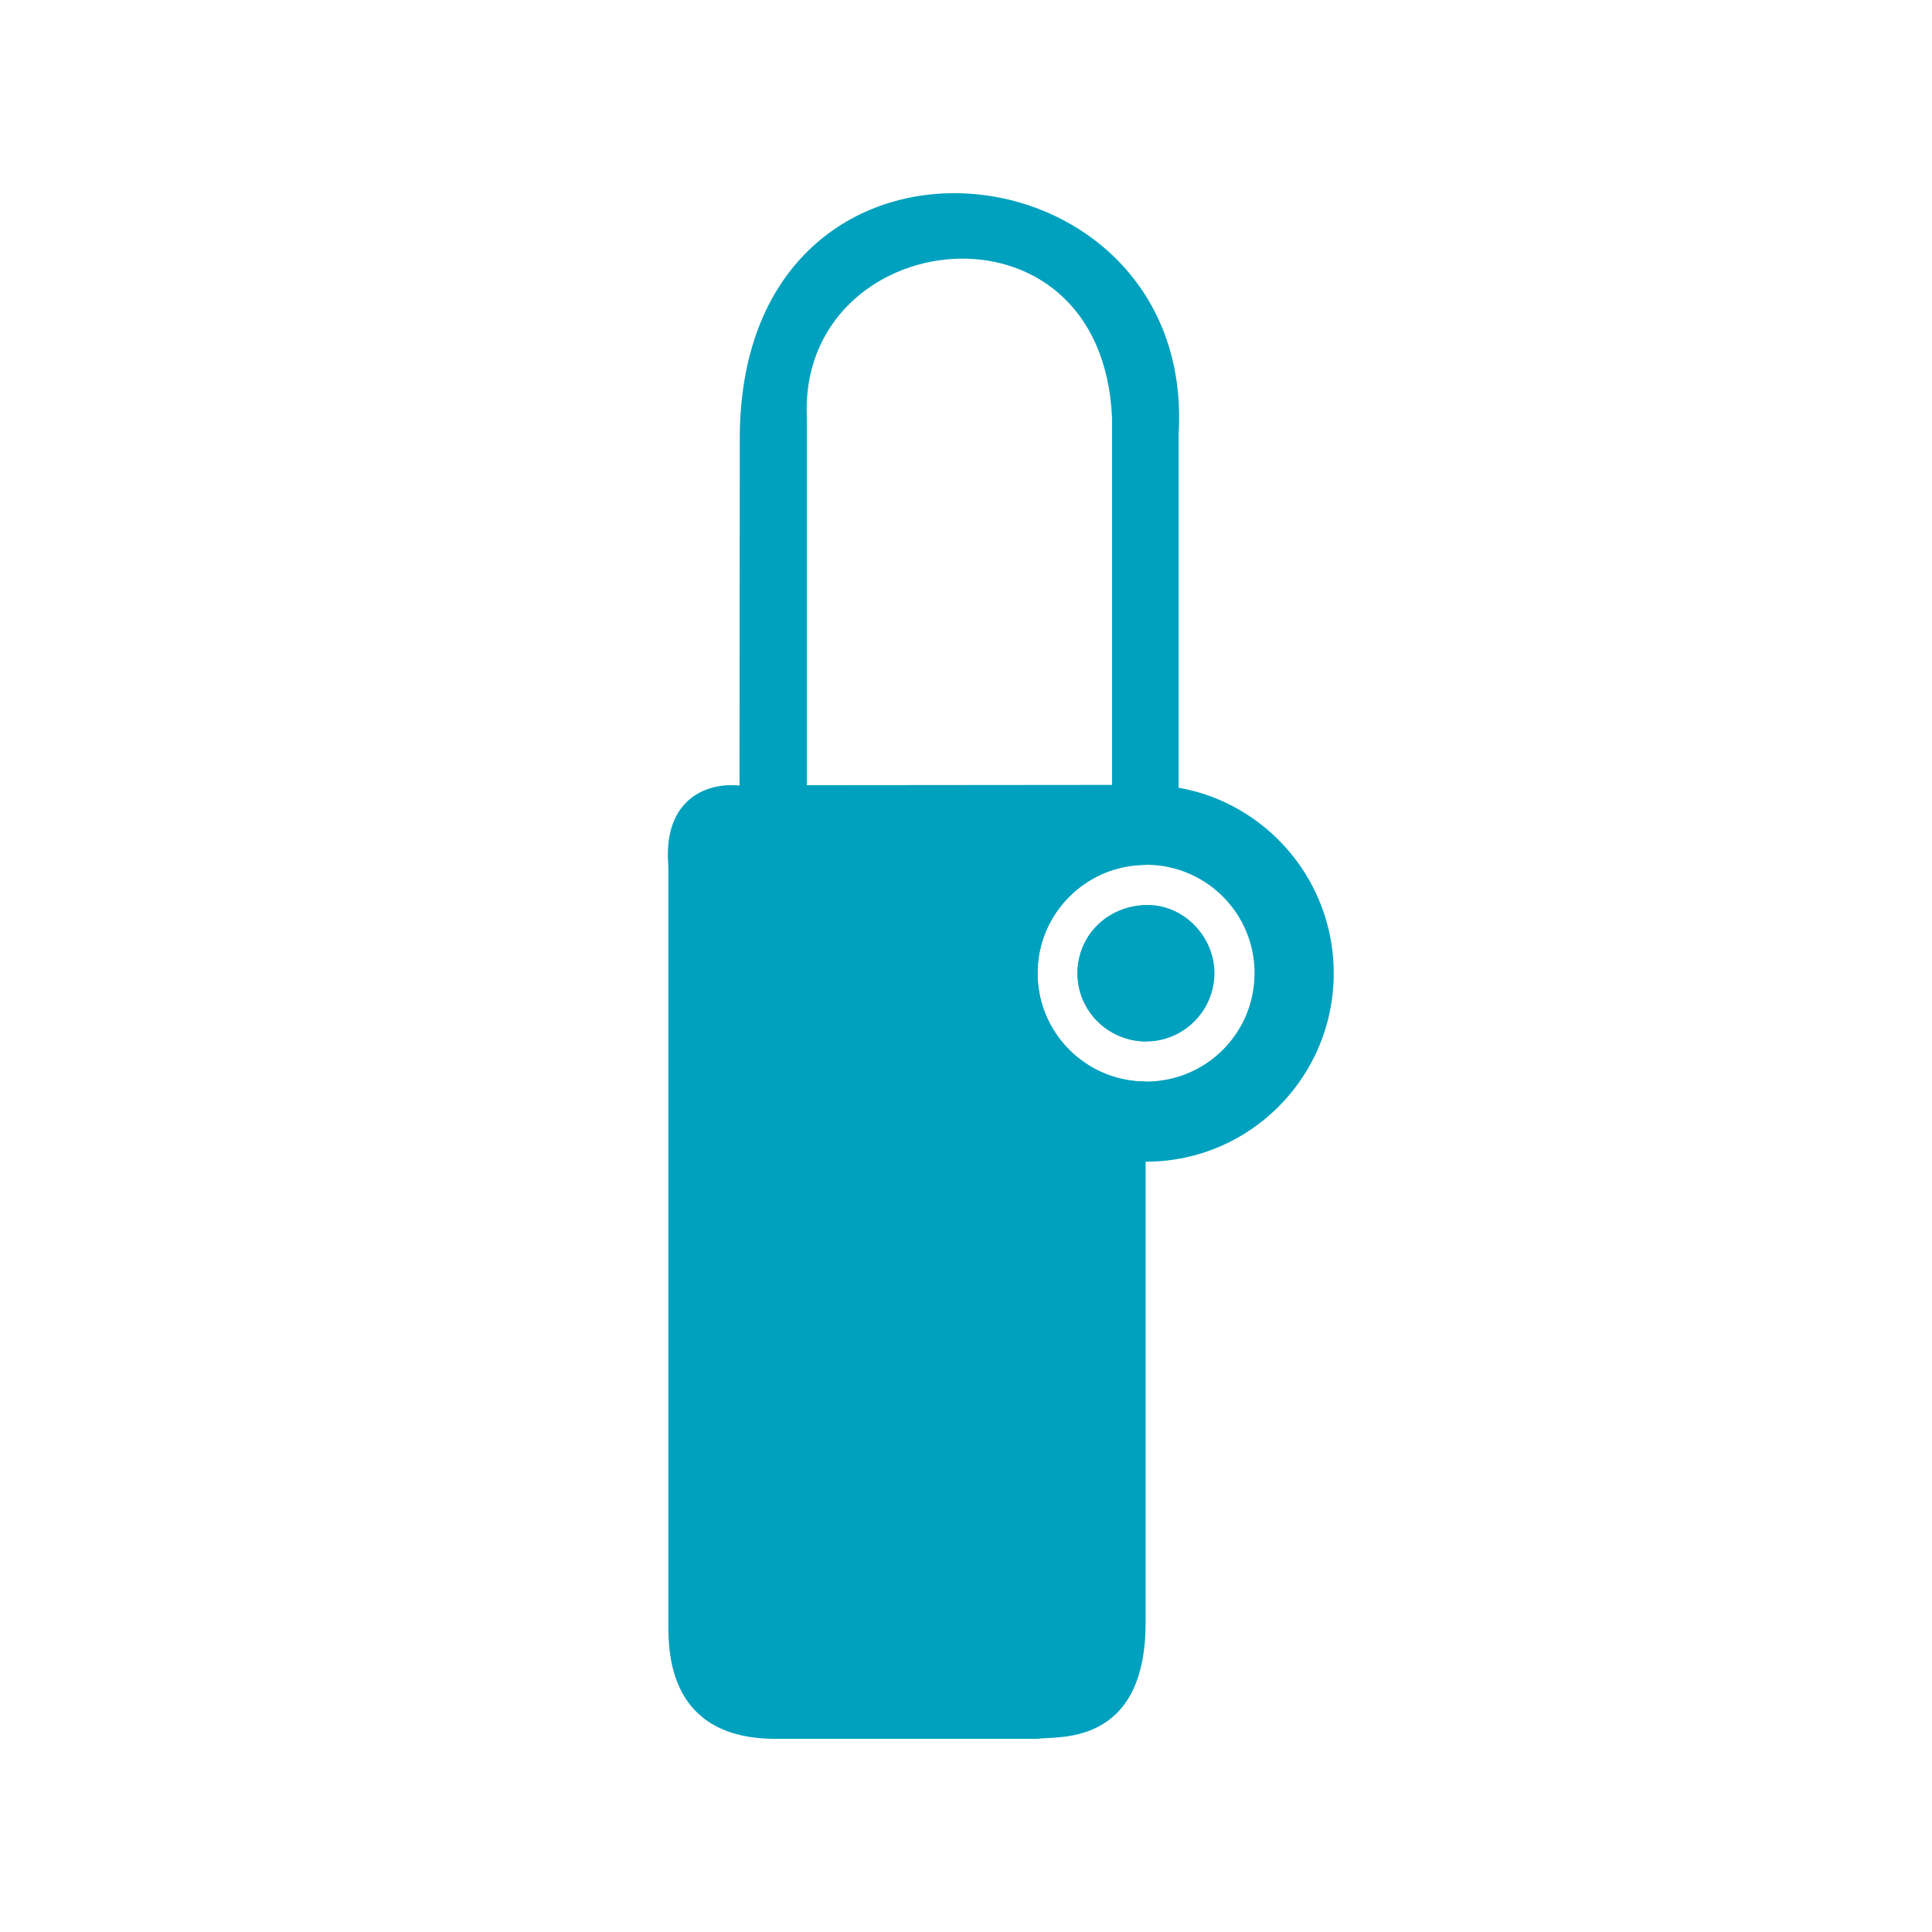<?xml version="1.0" encoding="UTF-8"?> <svg xmlns="http://www.w3.org/2000/svg" id="Calque_1" viewBox="0 0 141.73 141.73"><style>.st15{fill:#00a1be}</style><g id="Padlock_3_3_"><path d="M79.05 71.33c-.04 2.76 2.19 5.03 4.98 5.07h.02v-9.99c-2.8.09-4.96 2.18-5 4.92zM54.27 31.87l-.02 25.76c-2.25-.25-5.65.86-5.22 5.93v55.59c0 2.16.06 8.41 7.87 8.41h19.26c1.12-.25 7.88.78 7.88-8.51V79.34h-.03c-4.38-.02-7.92-3.6-7.9-7.98.01-4.36 3.57-7.9 7.93-7.91V61l2.42-3.02V31.87c1.34-21.69-31.91-25.43-32.19 0zm27.3 25.71l-22.38.02V30.69c-.71-14.17 21.67-17.01 22.39 0v26.89z" class="st15"></path><path d="M84.07 57.58c-7.6 0-13.77 6.19-13.77 13.82s6.17 13.82 13.77 13.82 13.77-6.19 13.77-13.82-6.17-13.82-13.77-13.82zm-.05 21.76c-4.38-.02-7.92-3.6-7.9-7.98.01-4.37 3.59-7.93 7.97-7.92 4.39.01 7.94 3.56 7.94 7.94a7.94 7.94 0 0 1-8.01 7.96zm.26-12.95c-2.91-.04-5.19 2.12-5.24 4.94-.04 2.76 2.19 5.03 4.98 5.07 2.75.04 5.03-2.19 5.07-4.94.04-2.69-2.18-5.03-4.81-5.07z" class="st15"></path></g></svg> 